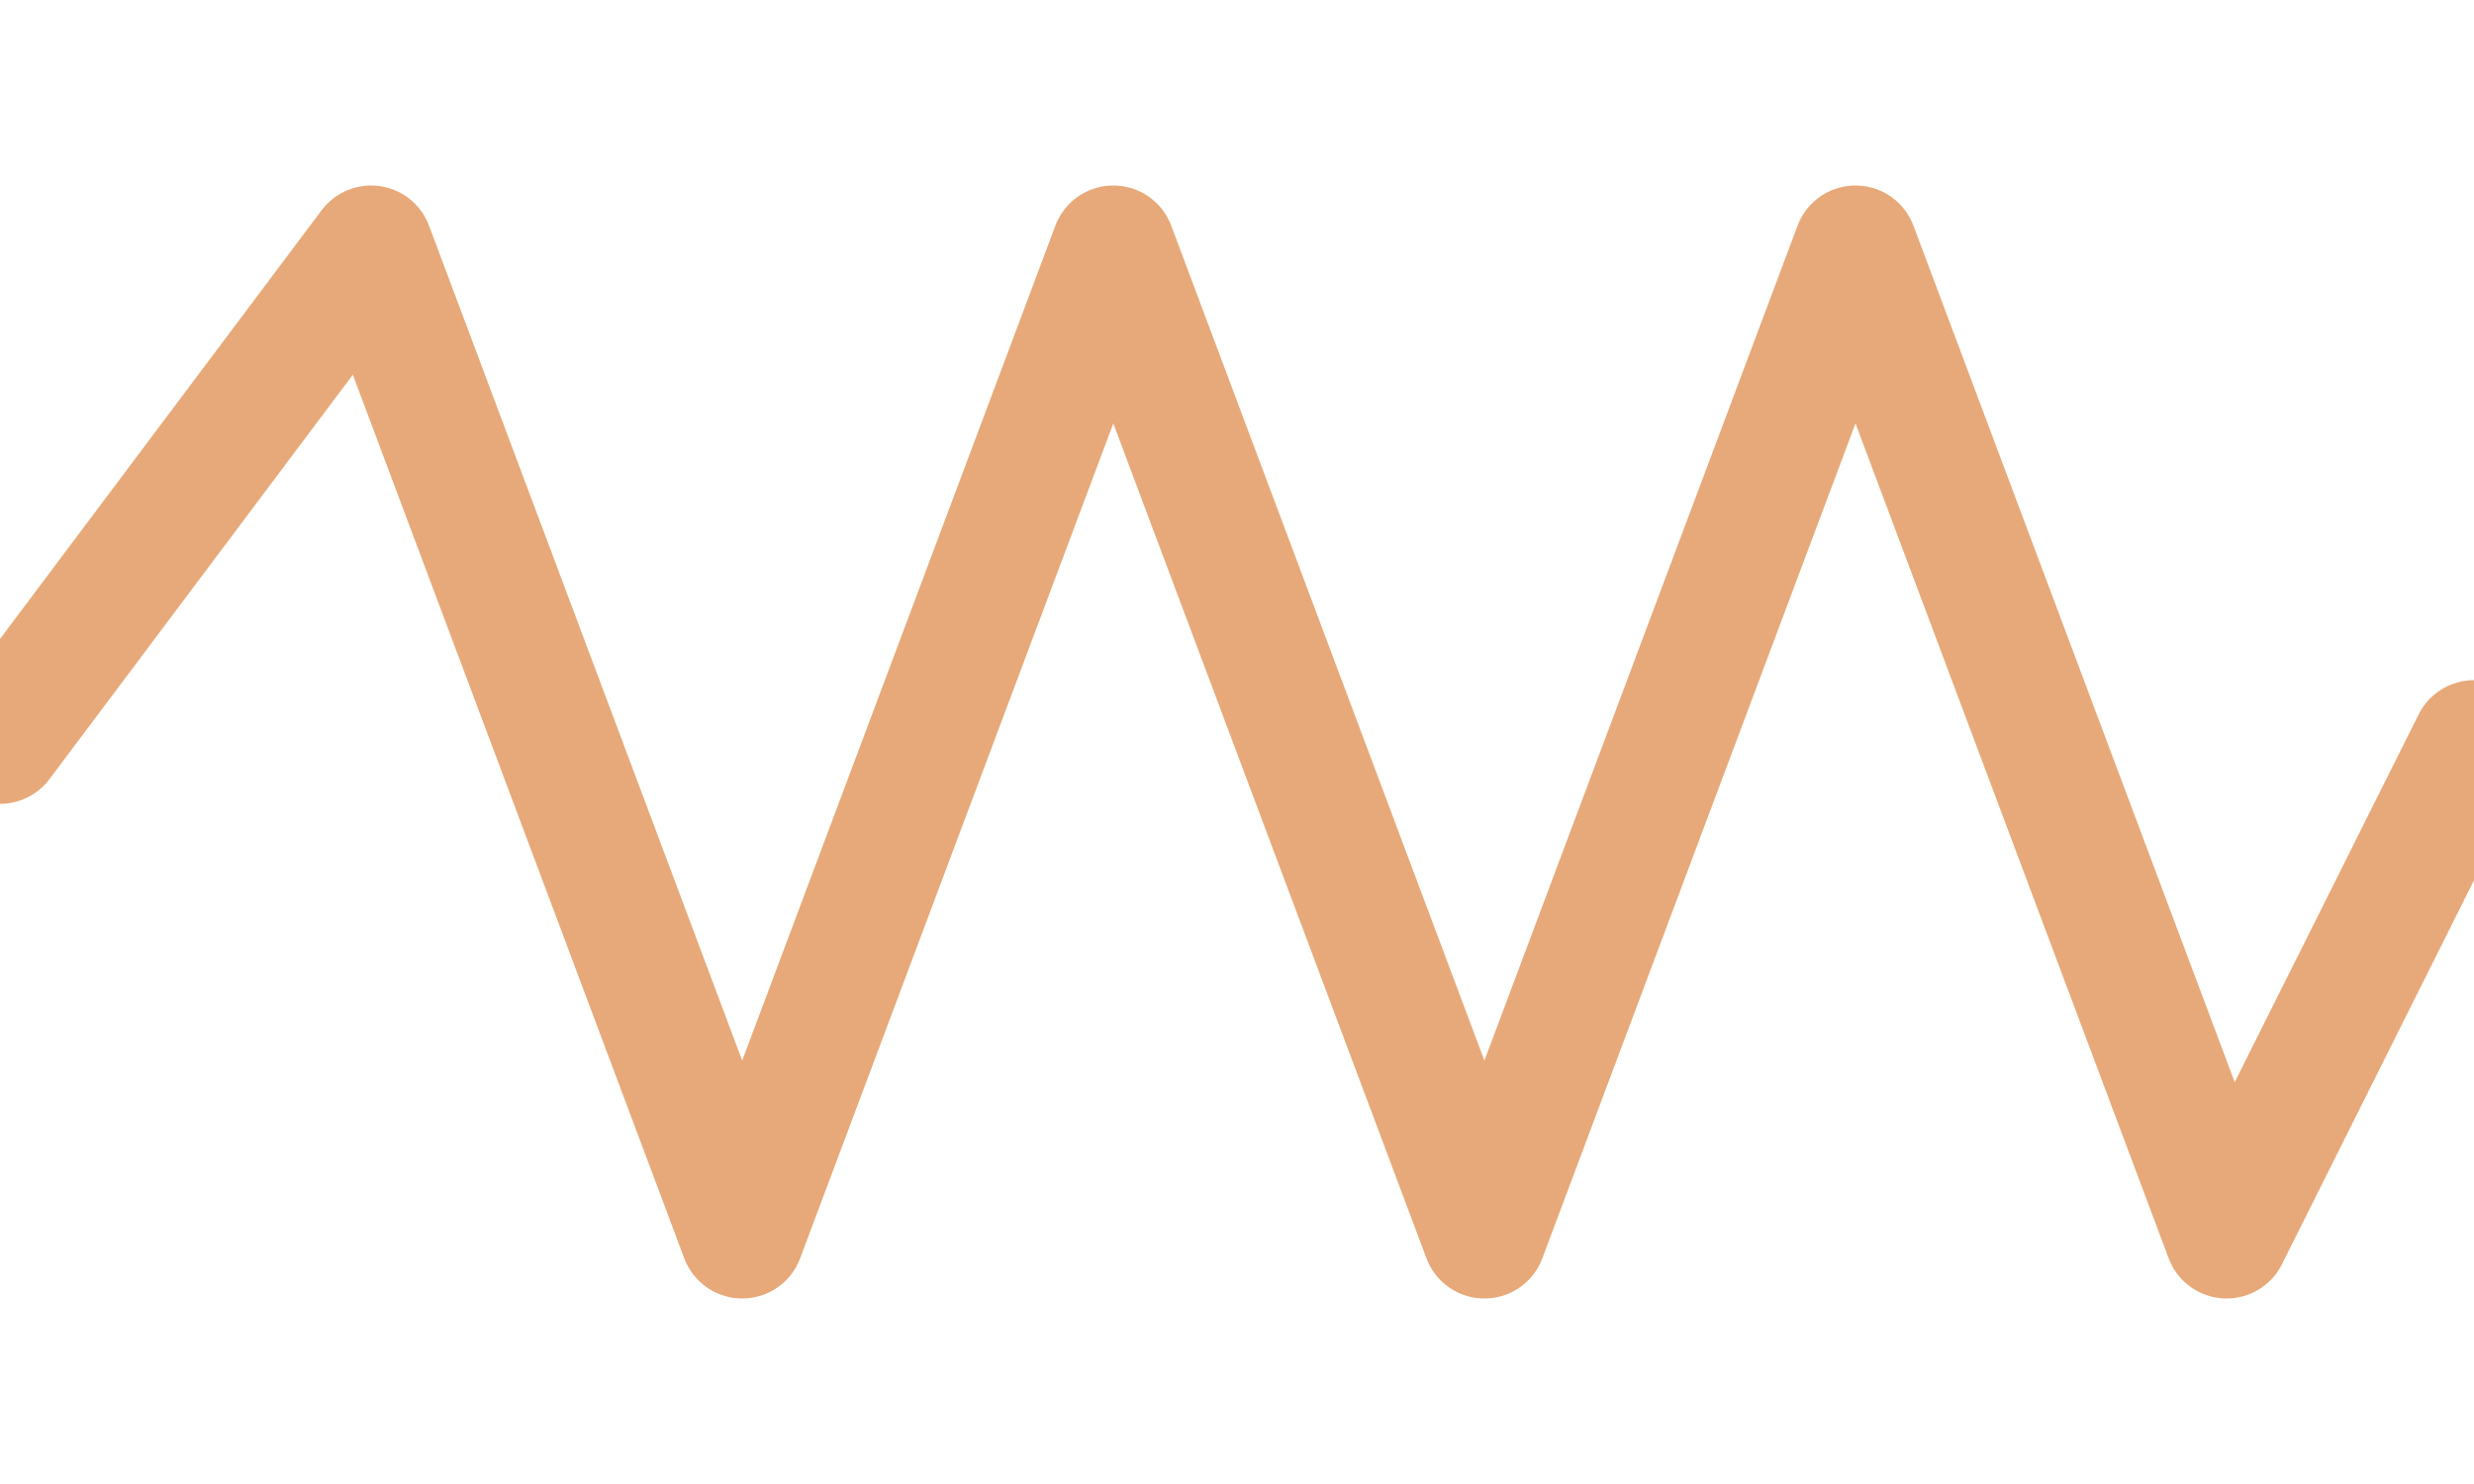 <svg xmlns="http://www.w3.org/2000/svg" viewBox="0 0 200 120"><path d="M0 60 L30 20 L60 100 L90 20 L120 100 L150 20 L180 100 L200 60" fill="none" stroke="#e39a62" stroke-width="10" stroke-linecap="round" stroke-linejoin="round" opacity=".85"/></svg>